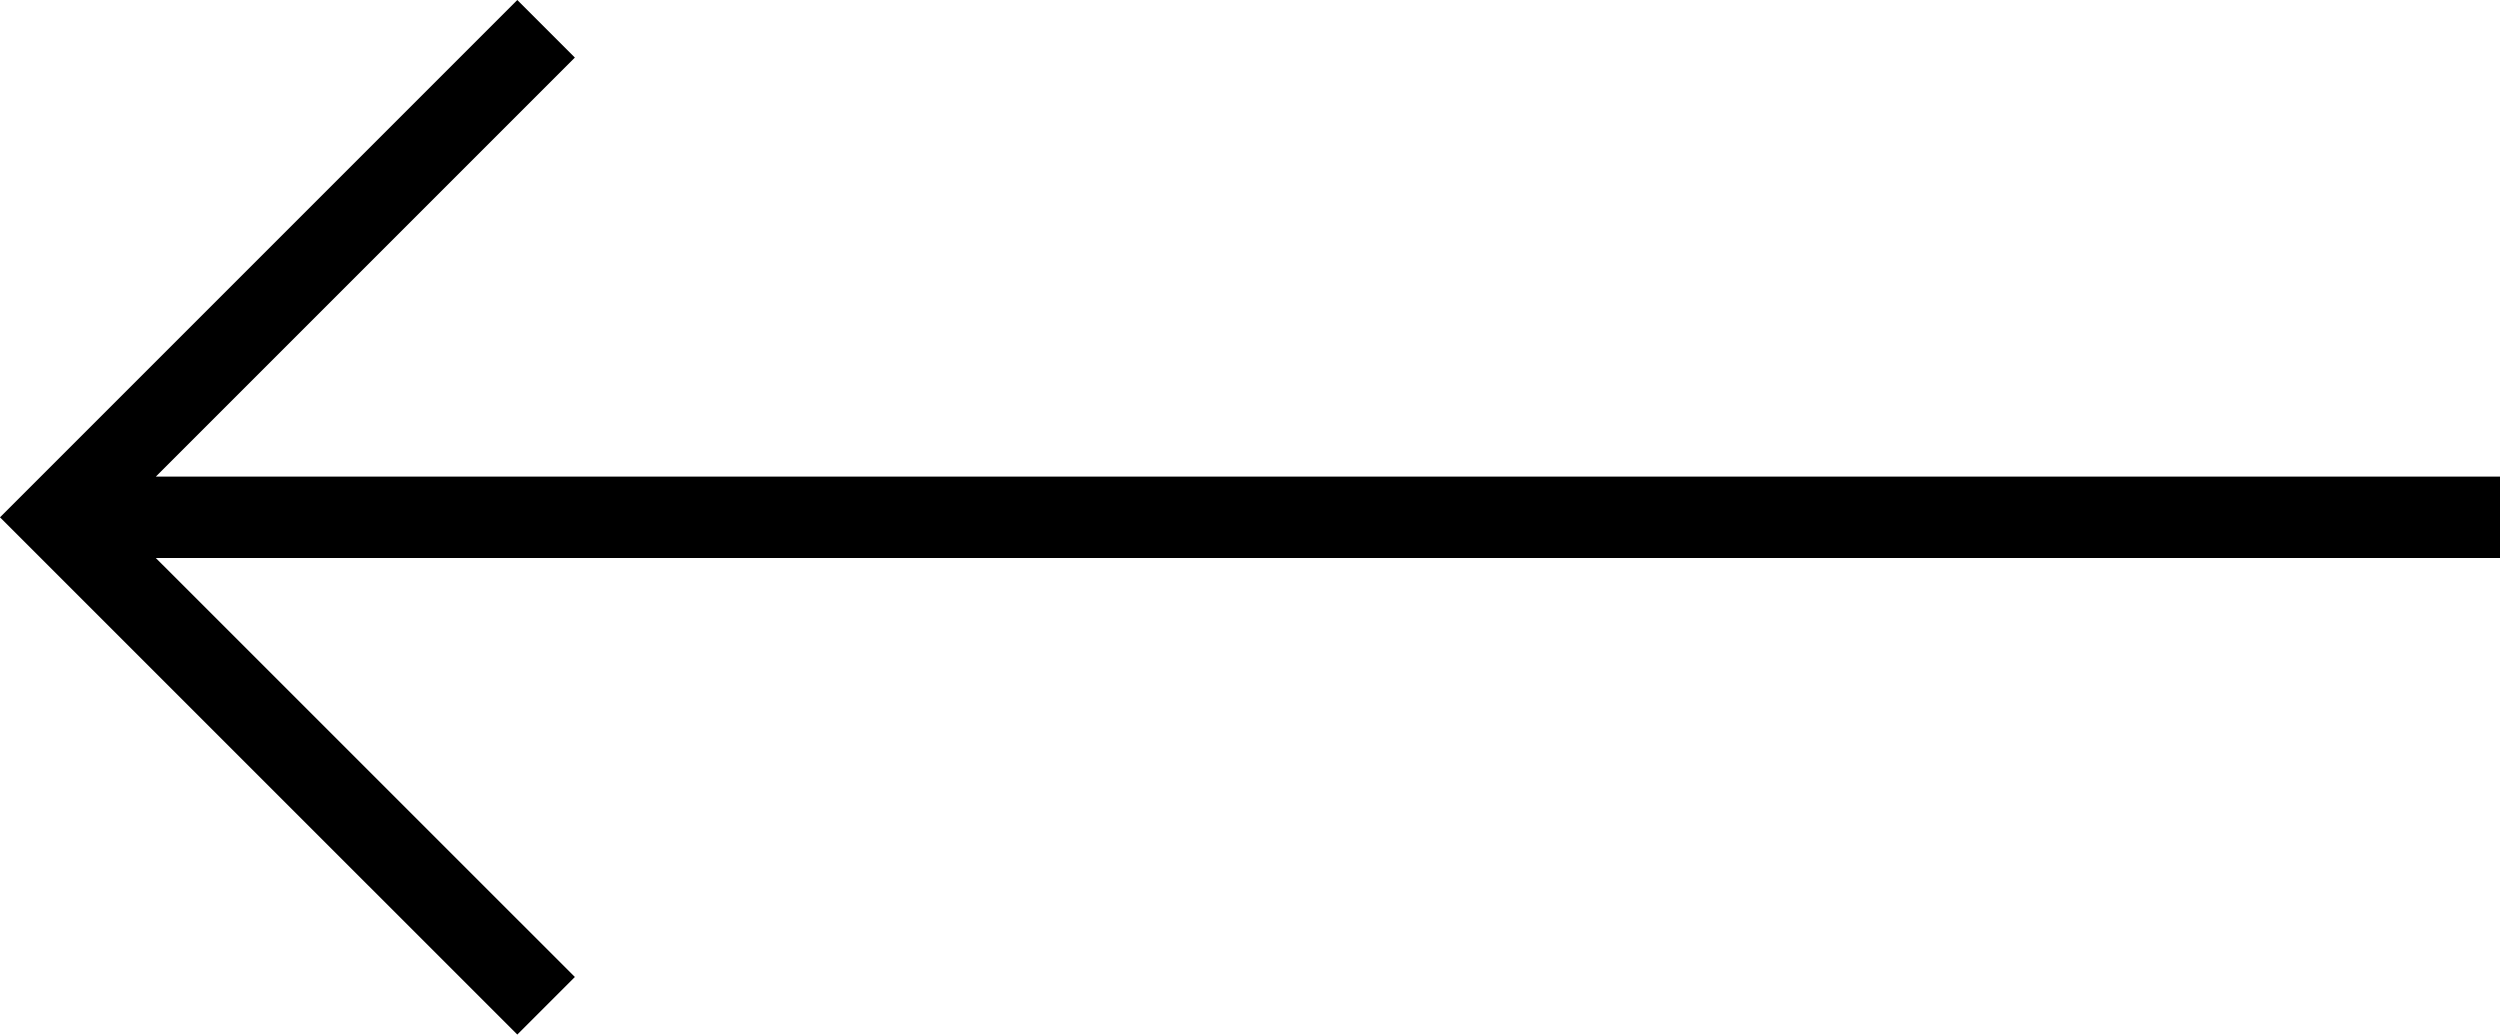 <?xml version="1.0" encoding="UTF-8"?>
<svg id="_レイヤー_1" data-name="レイヤー_1" xmlns="http://www.w3.org/2000/svg" width="10.833mm" height="4.483mm" version="1.1" viewBox="0 0 30.707 12.707">
  <!-- Generator: Adobe Illustrator 29.8.1, SVG Export Plug-In . SVG Version: 2.1.1 Build 2)  -->
  <polygon points="6.354 12.707 7.061 12 1.914 6.854 30.707 6.854 30.707 5.854 1.914 5.854 7.061 .707 6.354 0 0 6.354 6.354 12.707"/>
</svg>